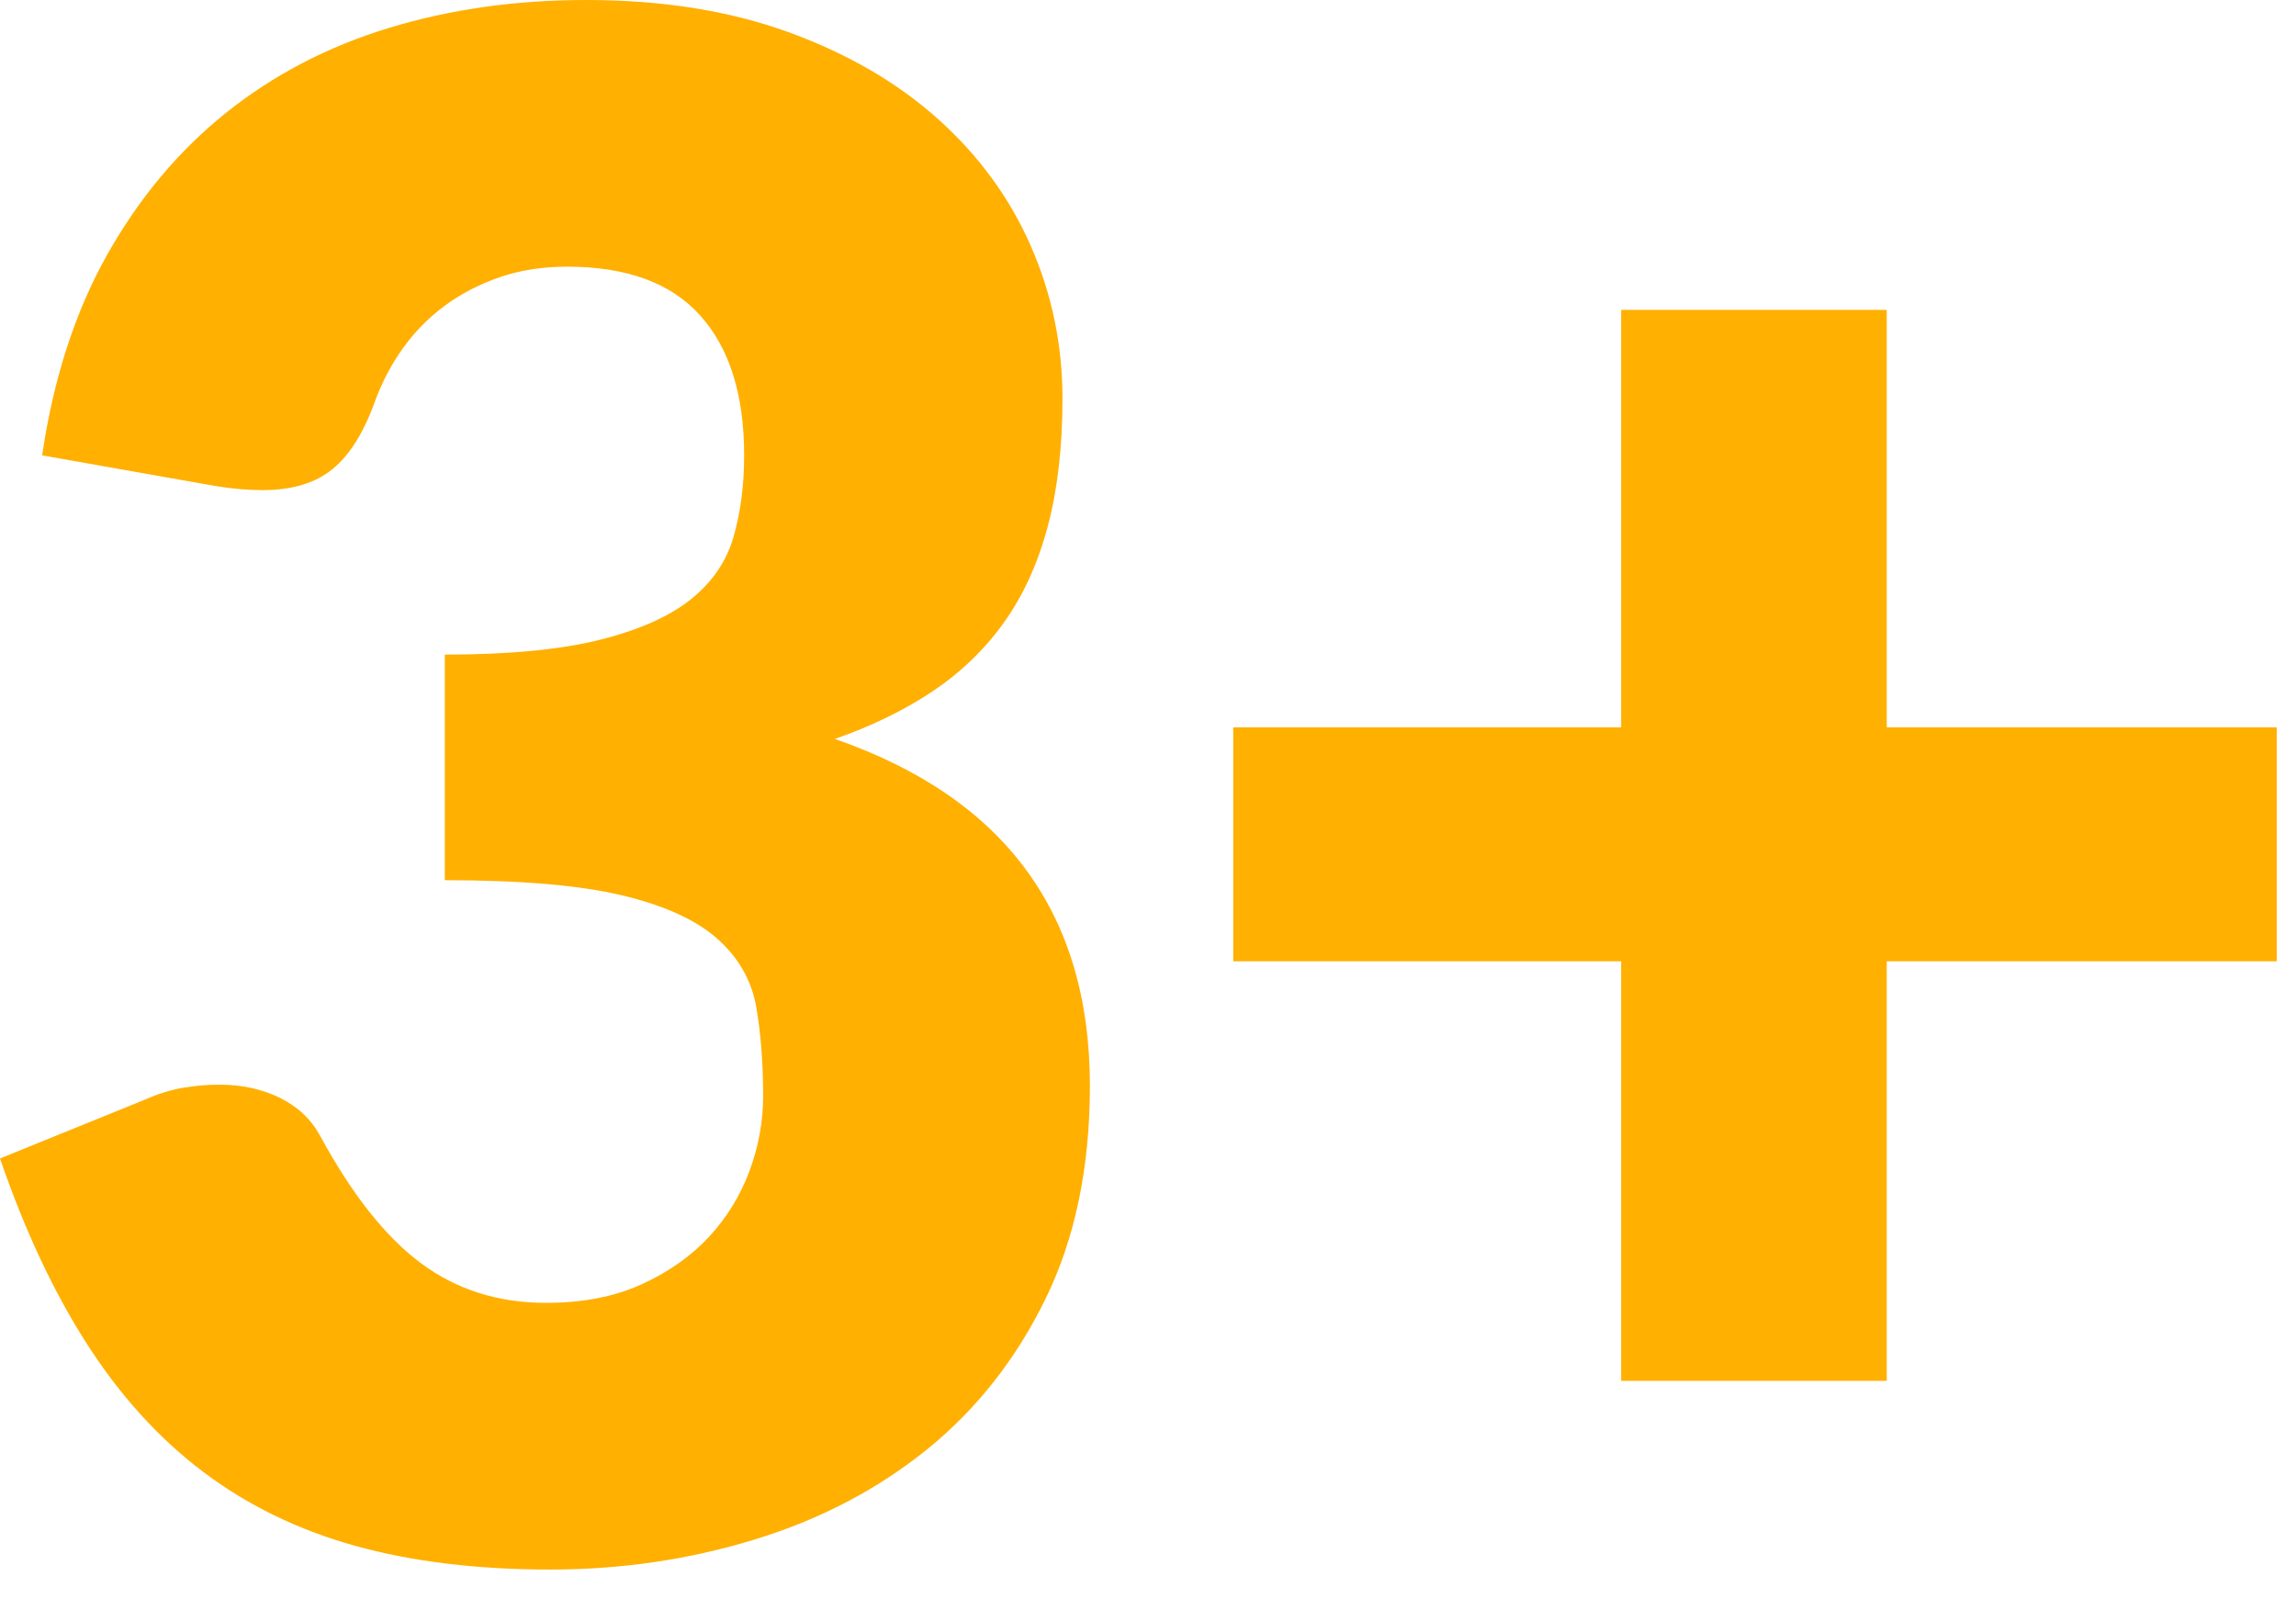 <?xml version="1.0" encoding="UTF-8" standalone="no"?>
<svg width="56px" height="39px" viewBox="0 0 56 39" version="1.1" xmlns="http://www.w3.org/2000/svg" xmlns:xlink="http://www.w3.org/1999/xlink" xmlns:sketch="http://www.bohemiancoding.com/sketch/ns">
    <!-- Generator: Sketch 3.3.3 (12072) - http://www.bohemiancoding.com/sketch -->
    <title>icn edad</title>
    <desc>Created with Sketch.</desc>
    <defs></defs>
    <g id="Page-11-Esteriliza-(WIP)" stroke="none" stroke-width="1" fill="none" fill-rule="evenodd" sketch:type="MSPage">
        <g id="Esteriliza-Intro---Desktop" sketch:type="MSArtboardGroup" transform="translate(-134, -849)">
            <g id="icn-edad" sketch:type="MSLayerGroup" transform="translate(133, 838)">
                <rect id="Rectangle-33" sketch:type="MSShapeGroup" x="0" y="0" width="60" height="60"></rect>
                <path d="M15.294,11 C17.145,11 18.79,11.261 20.23,11.784 C21.67,12.307 22.887,13.014 23.881,13.905 C24.875,14.796 25.629,15.829 26.143,17.003 C26.657,18.177 26.914,19.415 26.914,20.718 C26.914,21.9 26.794,22.942 26.554,23.841 C26.314,24.741 25.959,25.521 25.487,26.181 C25.016,26.841 24.433,27.402 23.739,27.865 C23.045,28.328 22.252,28.713 21.361,29.022 C25.509,30.461 27.583,33.281 27.583,37.48 C27.583,39.468 27.223,41.199 26.503,42.673 C25.783,44.147 24.819,45.372 23.611,46.349 C22.402,47.326 21.001,48.059 19.407,48.547 C17.813,49.036 16.151,49.28 14.42,49.28 C12.637,49.28 11.052,49.087 9.664,48.702 C8.276,48.316 7.042,47.716 5.962,46.902 C4.882,46.088 3.935,45.047 3.121,43.778 C2.307,42.51 1.6,41.002 1,39.254 L4.548,37.814 C4.856,37.677 5.16,37.583 5.46,37.531 C5.76,37.48 6.056,37.454 6.347,37.454 C6.896,37.454 7.389,37.561 7.826,37.775 C8.263,37.99 8.593,38.302 8.815,38.714 C9.587,40.136 10.405,41.169 11.271,41.812 C12.136,42.454 13.152,42.776 14.317,42.776 C15.208,42.776 15.984,42.626 16.644,42.326 C17.303,42.026 17.852,41.64 18.289,41.169 C18.726,40.698 19.056,40.162 19.279,39.562 C19.502,38.962 19.613,38.354 19.613,37.737 C19.613,36.931 19.557,36.207 19.446,35.564 C19.334,34.922 19.022,34.369 18.508,33.906 C17.993,33.444 17.218,33.088 16.181,32.839 C15.144,32.591 13.7,32.467 11.849,32.467 L11.849,26.965 C13.409,26.965 14.668,26.845 15.628,26.605 C16.588,26.365 17.329,26.035 17.852,25.615 C18.375,25.195 18.722,24.686 18.893,24.086 C19.065,23.486 19.15,22.826 19.15,22.106 C19.15,20.632 18.795,19.497 18.083,18.7 C17.372,17.903 16.288,17.504 14.831,17.504 C14.231,17.504 13.683,17.59 13.186,17.761 C12.689,17.933 12.243,18.164 11.849,18.455 C11.455,18.747 11.116,19.09 10.834,19.484 C10.551,19.878 10.324,20.306 10.152,20.769 C9.878,21.541 9.531,22.098 9.111,22.44 C8.691,22.783 8.121,22.954 7.401,22.954 C7.23,22.954 7.046,22.946 6.849,22.929 C6.652,22.912 6.45,22.886 6.245,22.852 L2.028,22.106 C2.303,20.238 2.83,18.61 3.609,17.221 C4.389,15.833 5.358,14.676 6.514,13.751 C7.671,12.825 8.995,12.135 10.486,11.681 C11.978,11.227 13.58,11 15.294,11 L15.294,11 Z M47.018,18.558 L47.018,28.739 L56.53,28.739 L56.53,34.446 L47.018,34.446 L47.018,44.678 L40.54,44.678 L40.54,34.446 L31.079,34.446 L31.079,28.739 L40.54,28.739 L40.54,18.558 L47.018,18.558 Z" id="3+" fill="#FFB000" sketch:type="MSShapeGroup"></path>
            </g>
        </g>
    </g>
</svg>